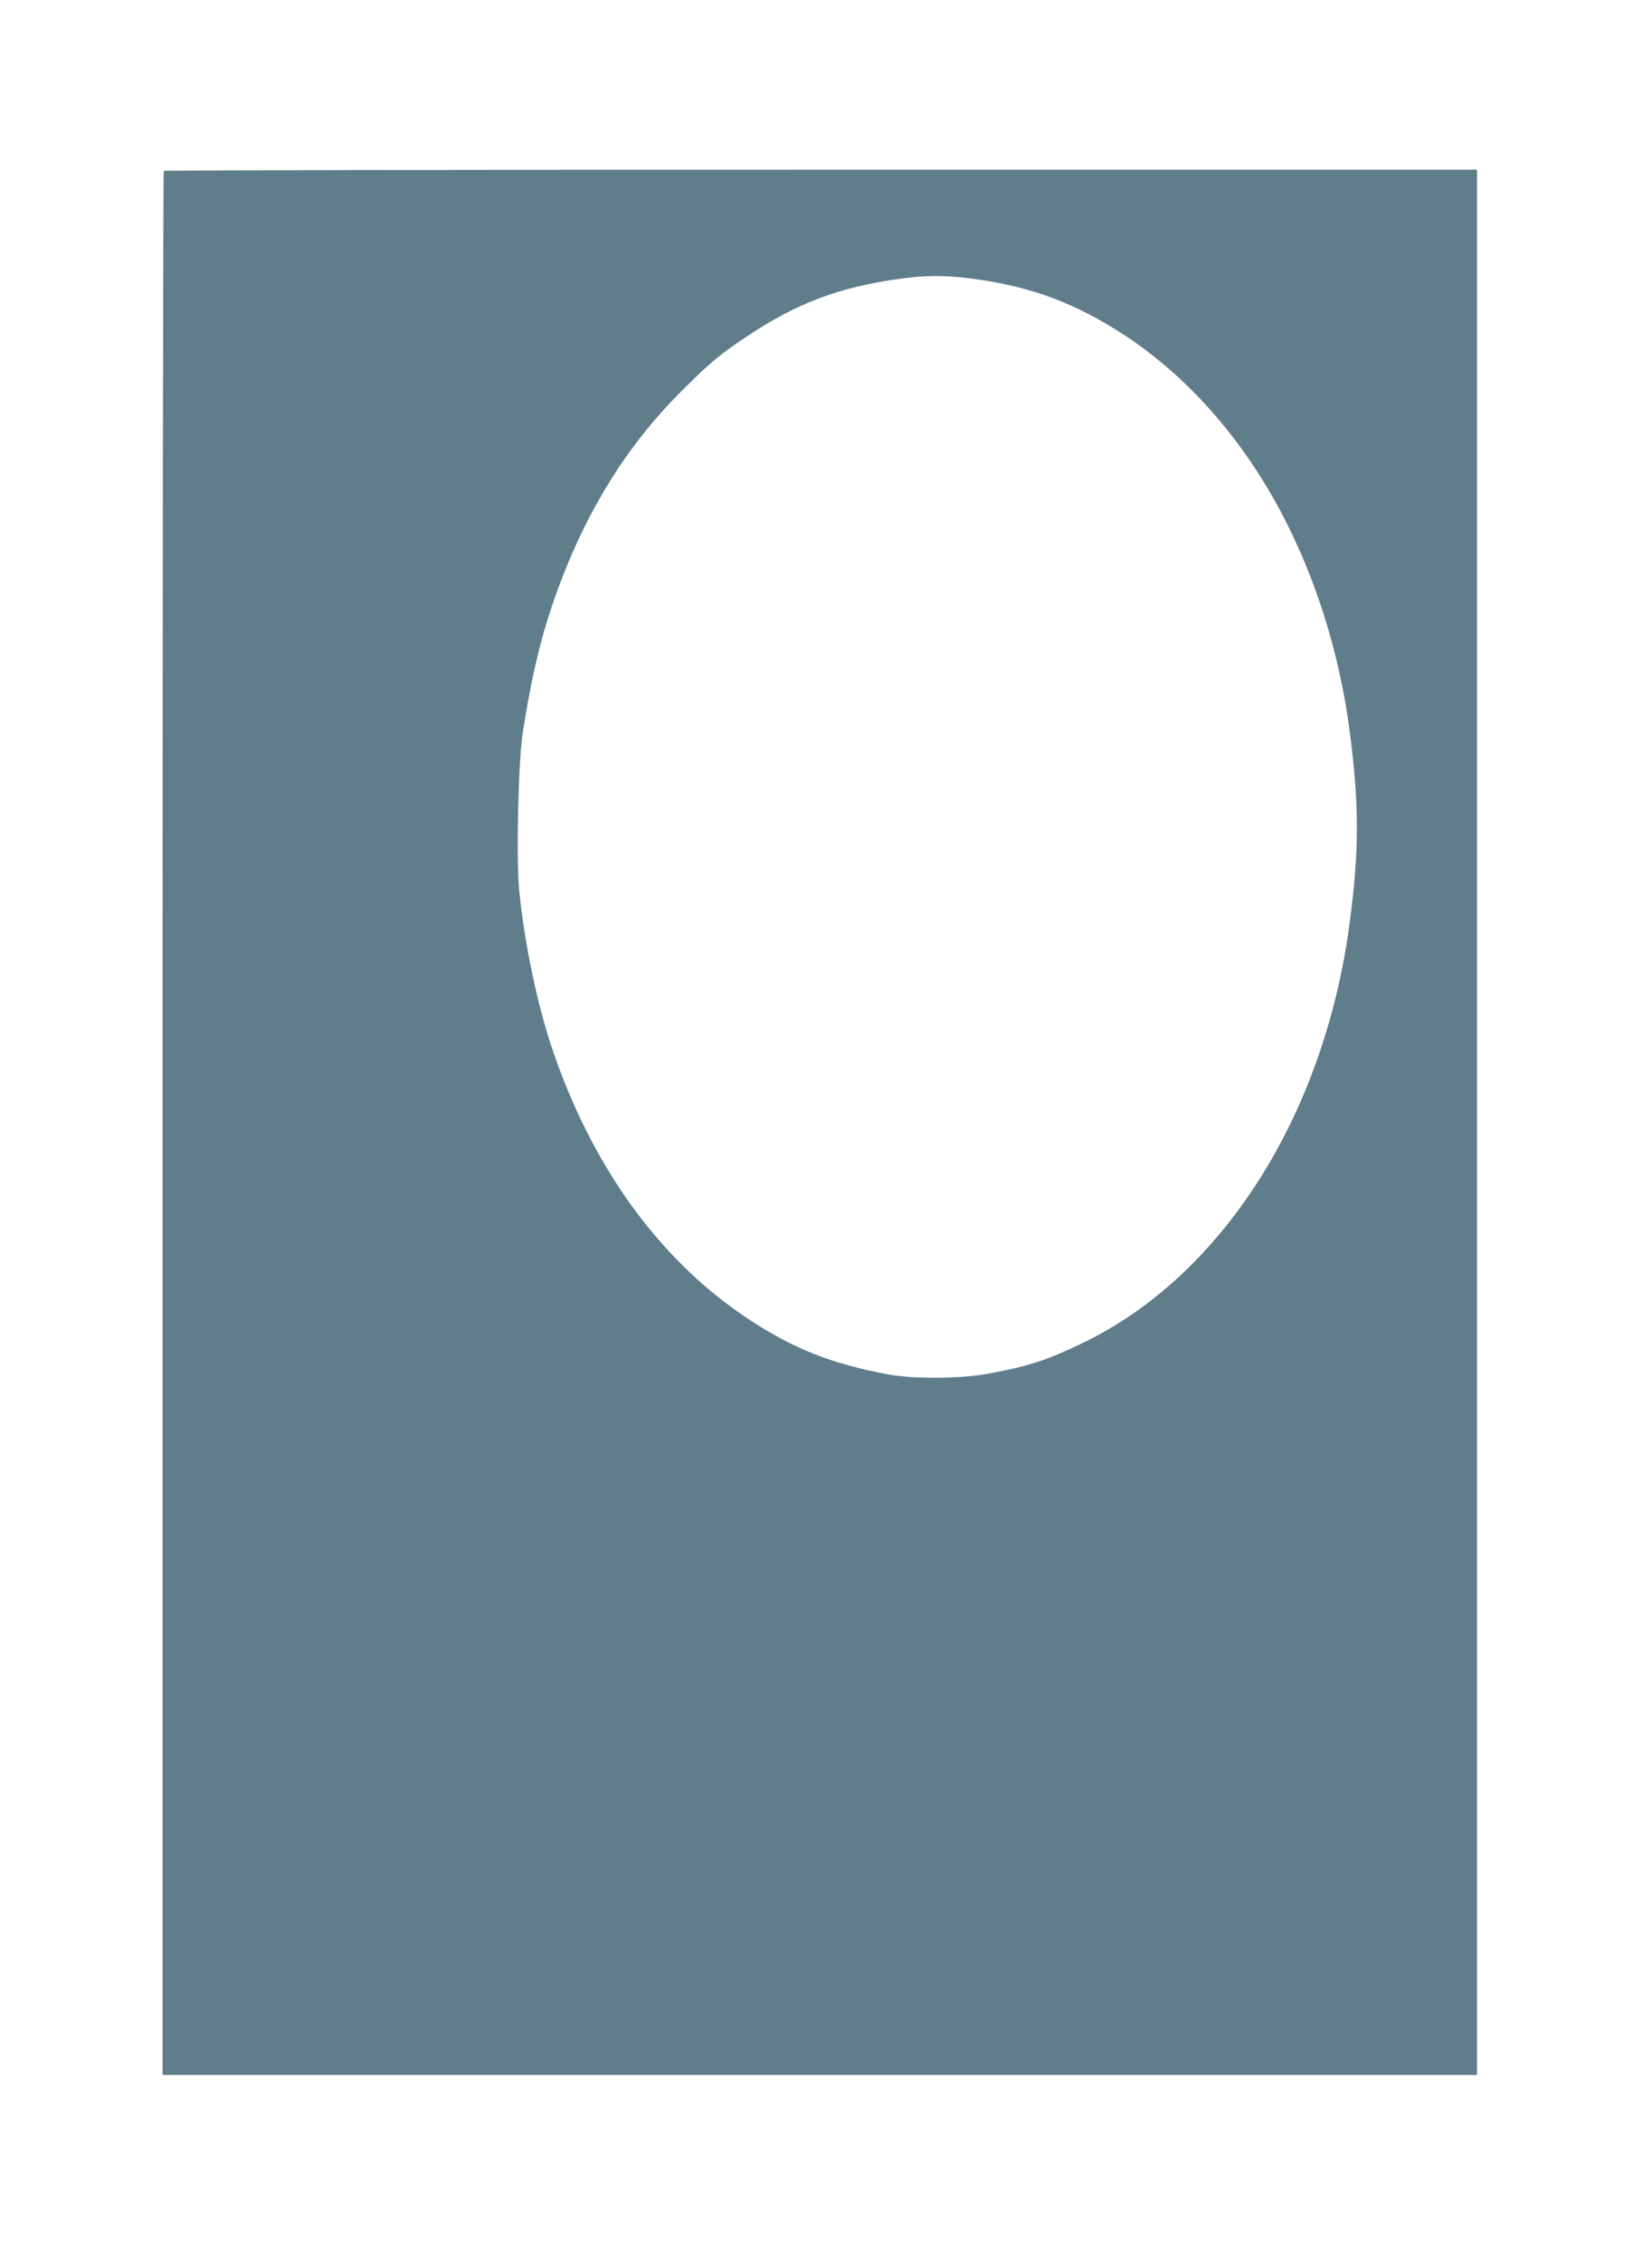 <?xml version="1.0" standalone="no"?>
<!DOCTYPE svg PUBLIC "-//W3C//DTD SVG 20010904//EN"
 "http://www.w3.org/TR/2001/REC-SVG-20010904/DTD/svg10.dtd">
<svg version="1.0" xmlns="http://www.w3.org/2000/svg"
 width="935pt" height="1280pt" viewBox="0 0 935 1280"
 preserveAspectRatio="xMidYMid meet">
<g transform="translate(0,1280) scale(0.1,-0.1)"
fill="#607d8b" stroke="none">
<path d="M927 11833 c-4 -3 -7 -2429 -7 -5390 l0 -5383 3720 0 3720 0 0 5390
0 5390 -3713 0 c-2043 0 -3717 -3 -3720 -7z m4599 -613 c327 -46 576 -142 856
-328 355 -238 659 -588 880 -1012 192 -369 322 -790 378 -1225 53 -411 53
-667 -1 -1075 -143 -1091 -722 -2000 -1514 -2380 -202 -97 -301 -129 -530
-172 -156 -29 -420 -31 -565 -5 -331 62 -549 149 -812 326 -494 332 -874 862
-1097 1530 -82 247 -151 577 -182 877 -18 179 -6 726 19 894 54 349 113 587
210 845 162 432 388 791 682 1085 170 170 221 213 390 325 269 178 506 268
834 315 162 24 284 24 452 0z"/>
</g>
</svg>
